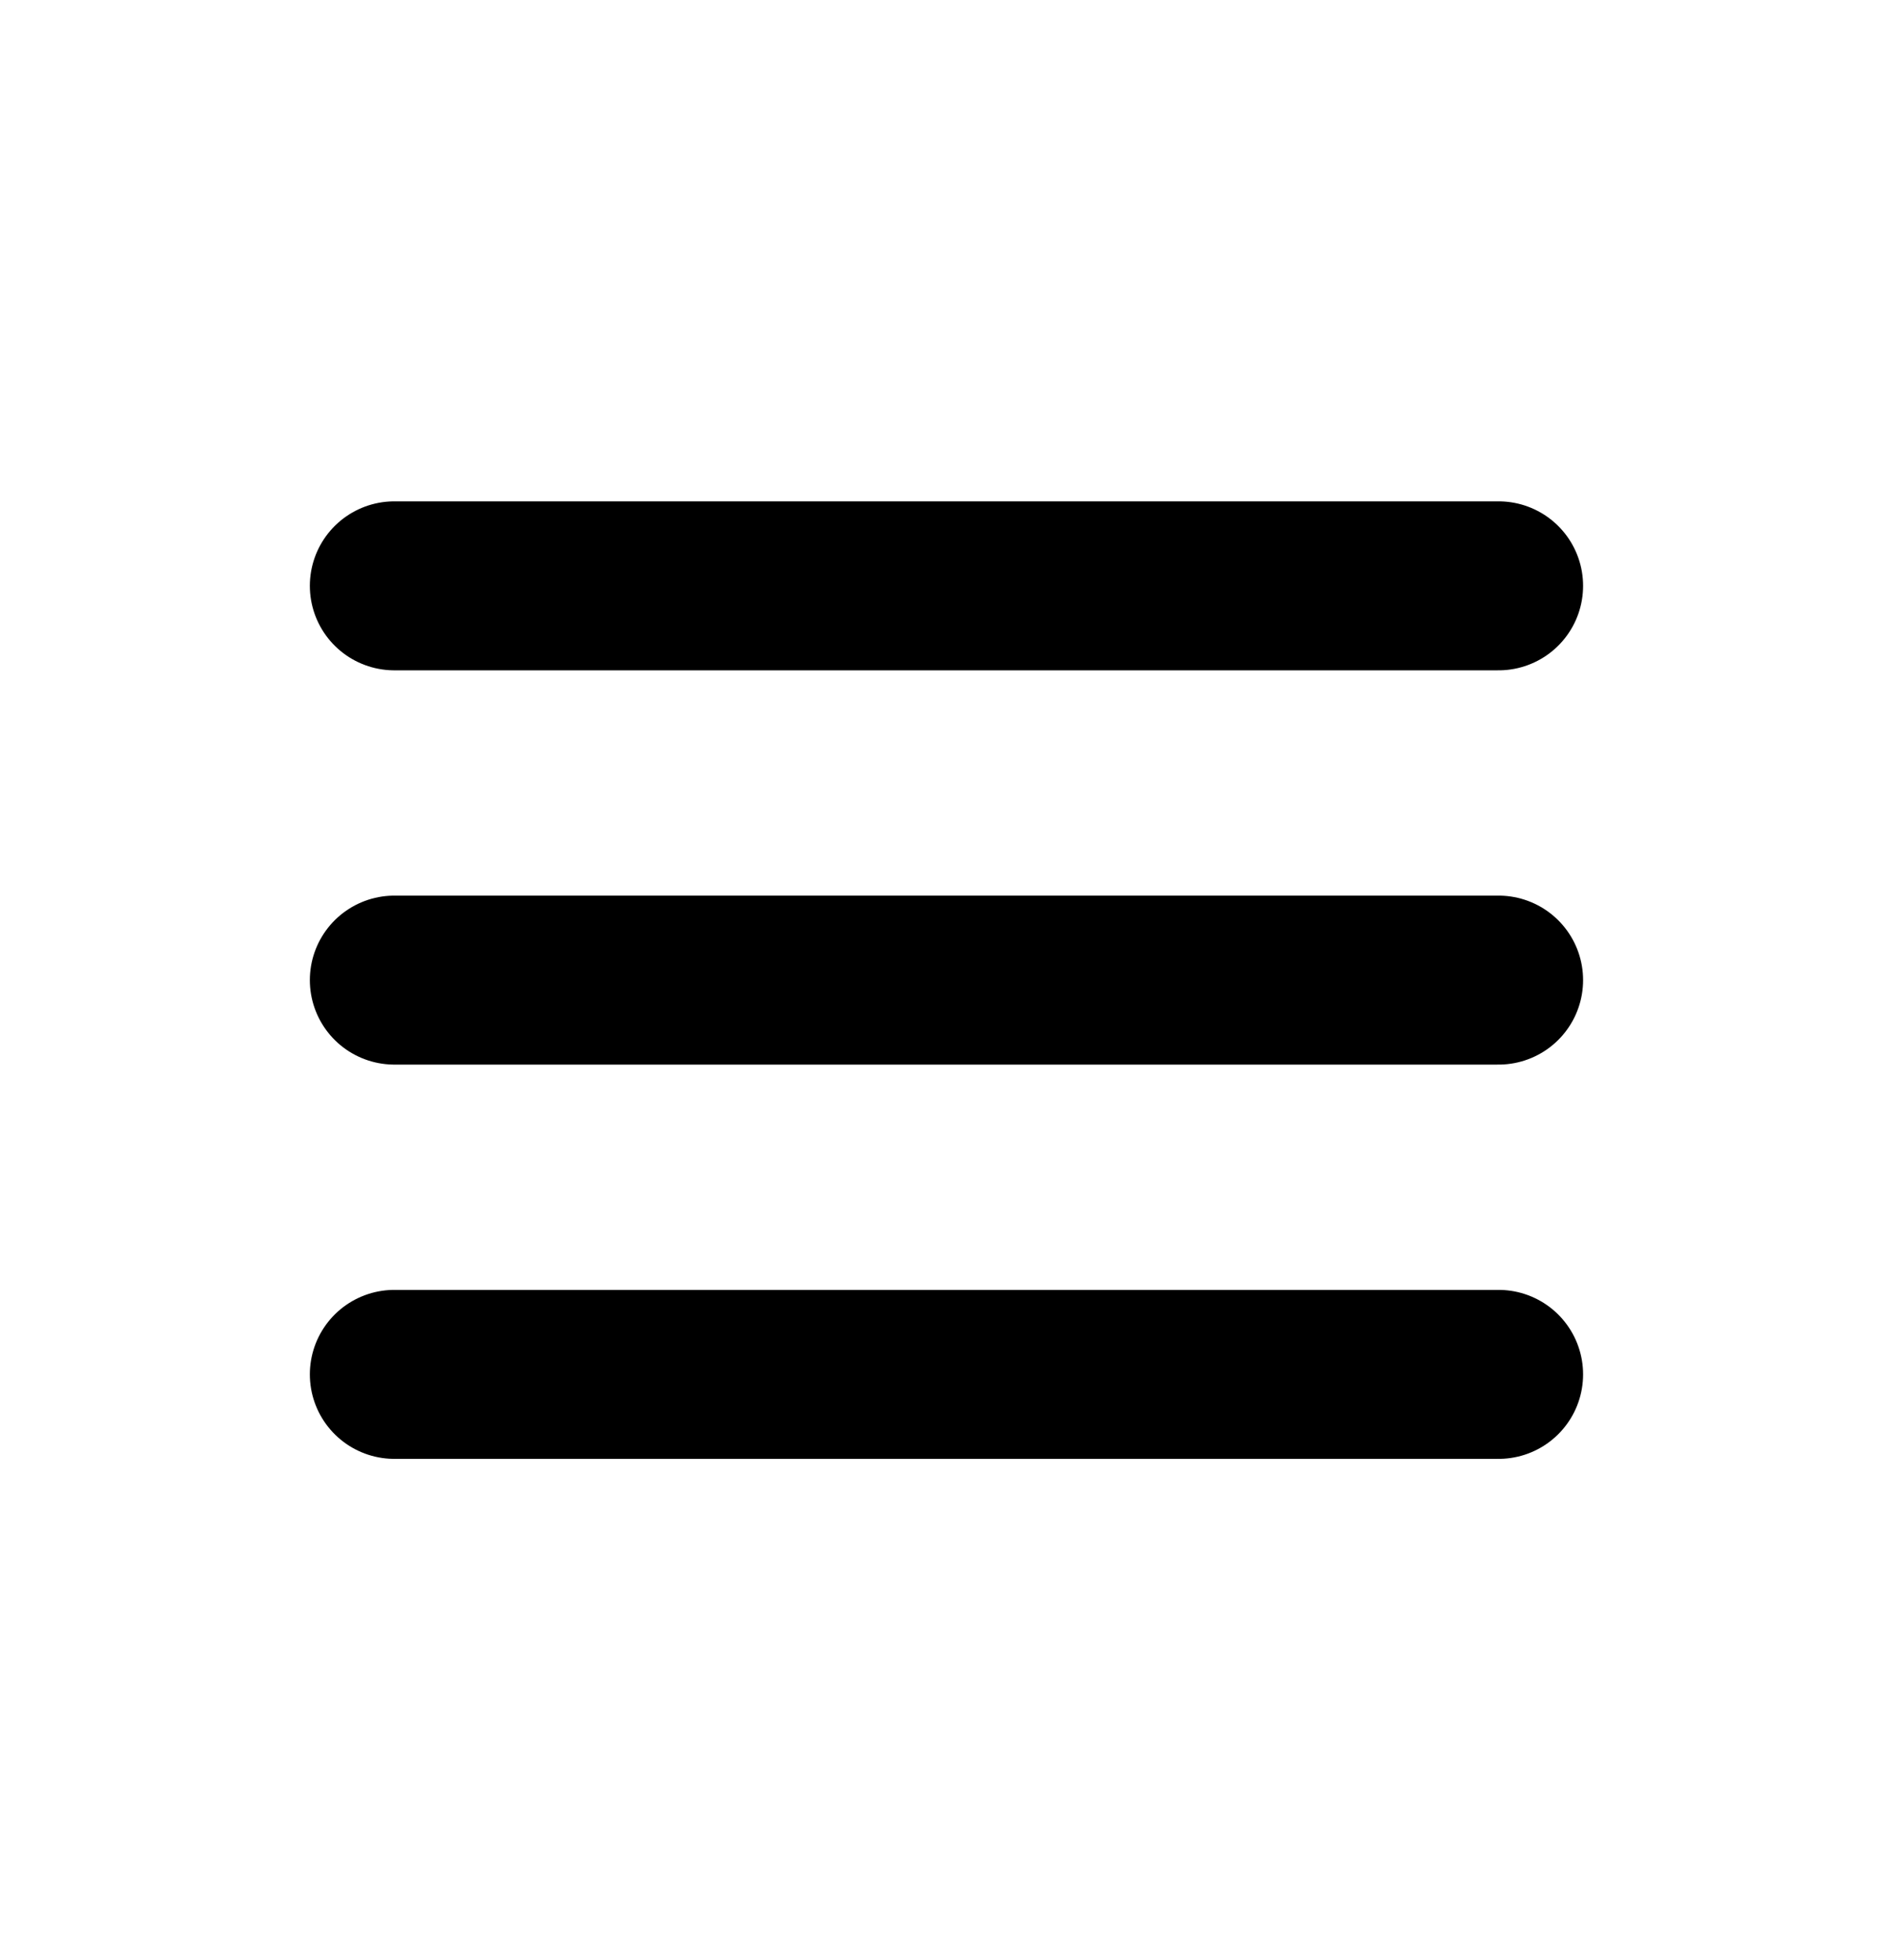 <svg width="28" height="29" viewBox="0 0 28 29" fill="none" xmlns="http://www.w3.org/2000/svg">
<path d="M5.833 20.333H22.166M5.833 14.5H22.166M5.833 8.667H22.166" stroke="black" stroke-width="2.5" stroke-linecap="round" stroke-linejoin="round"/>
</svg>

